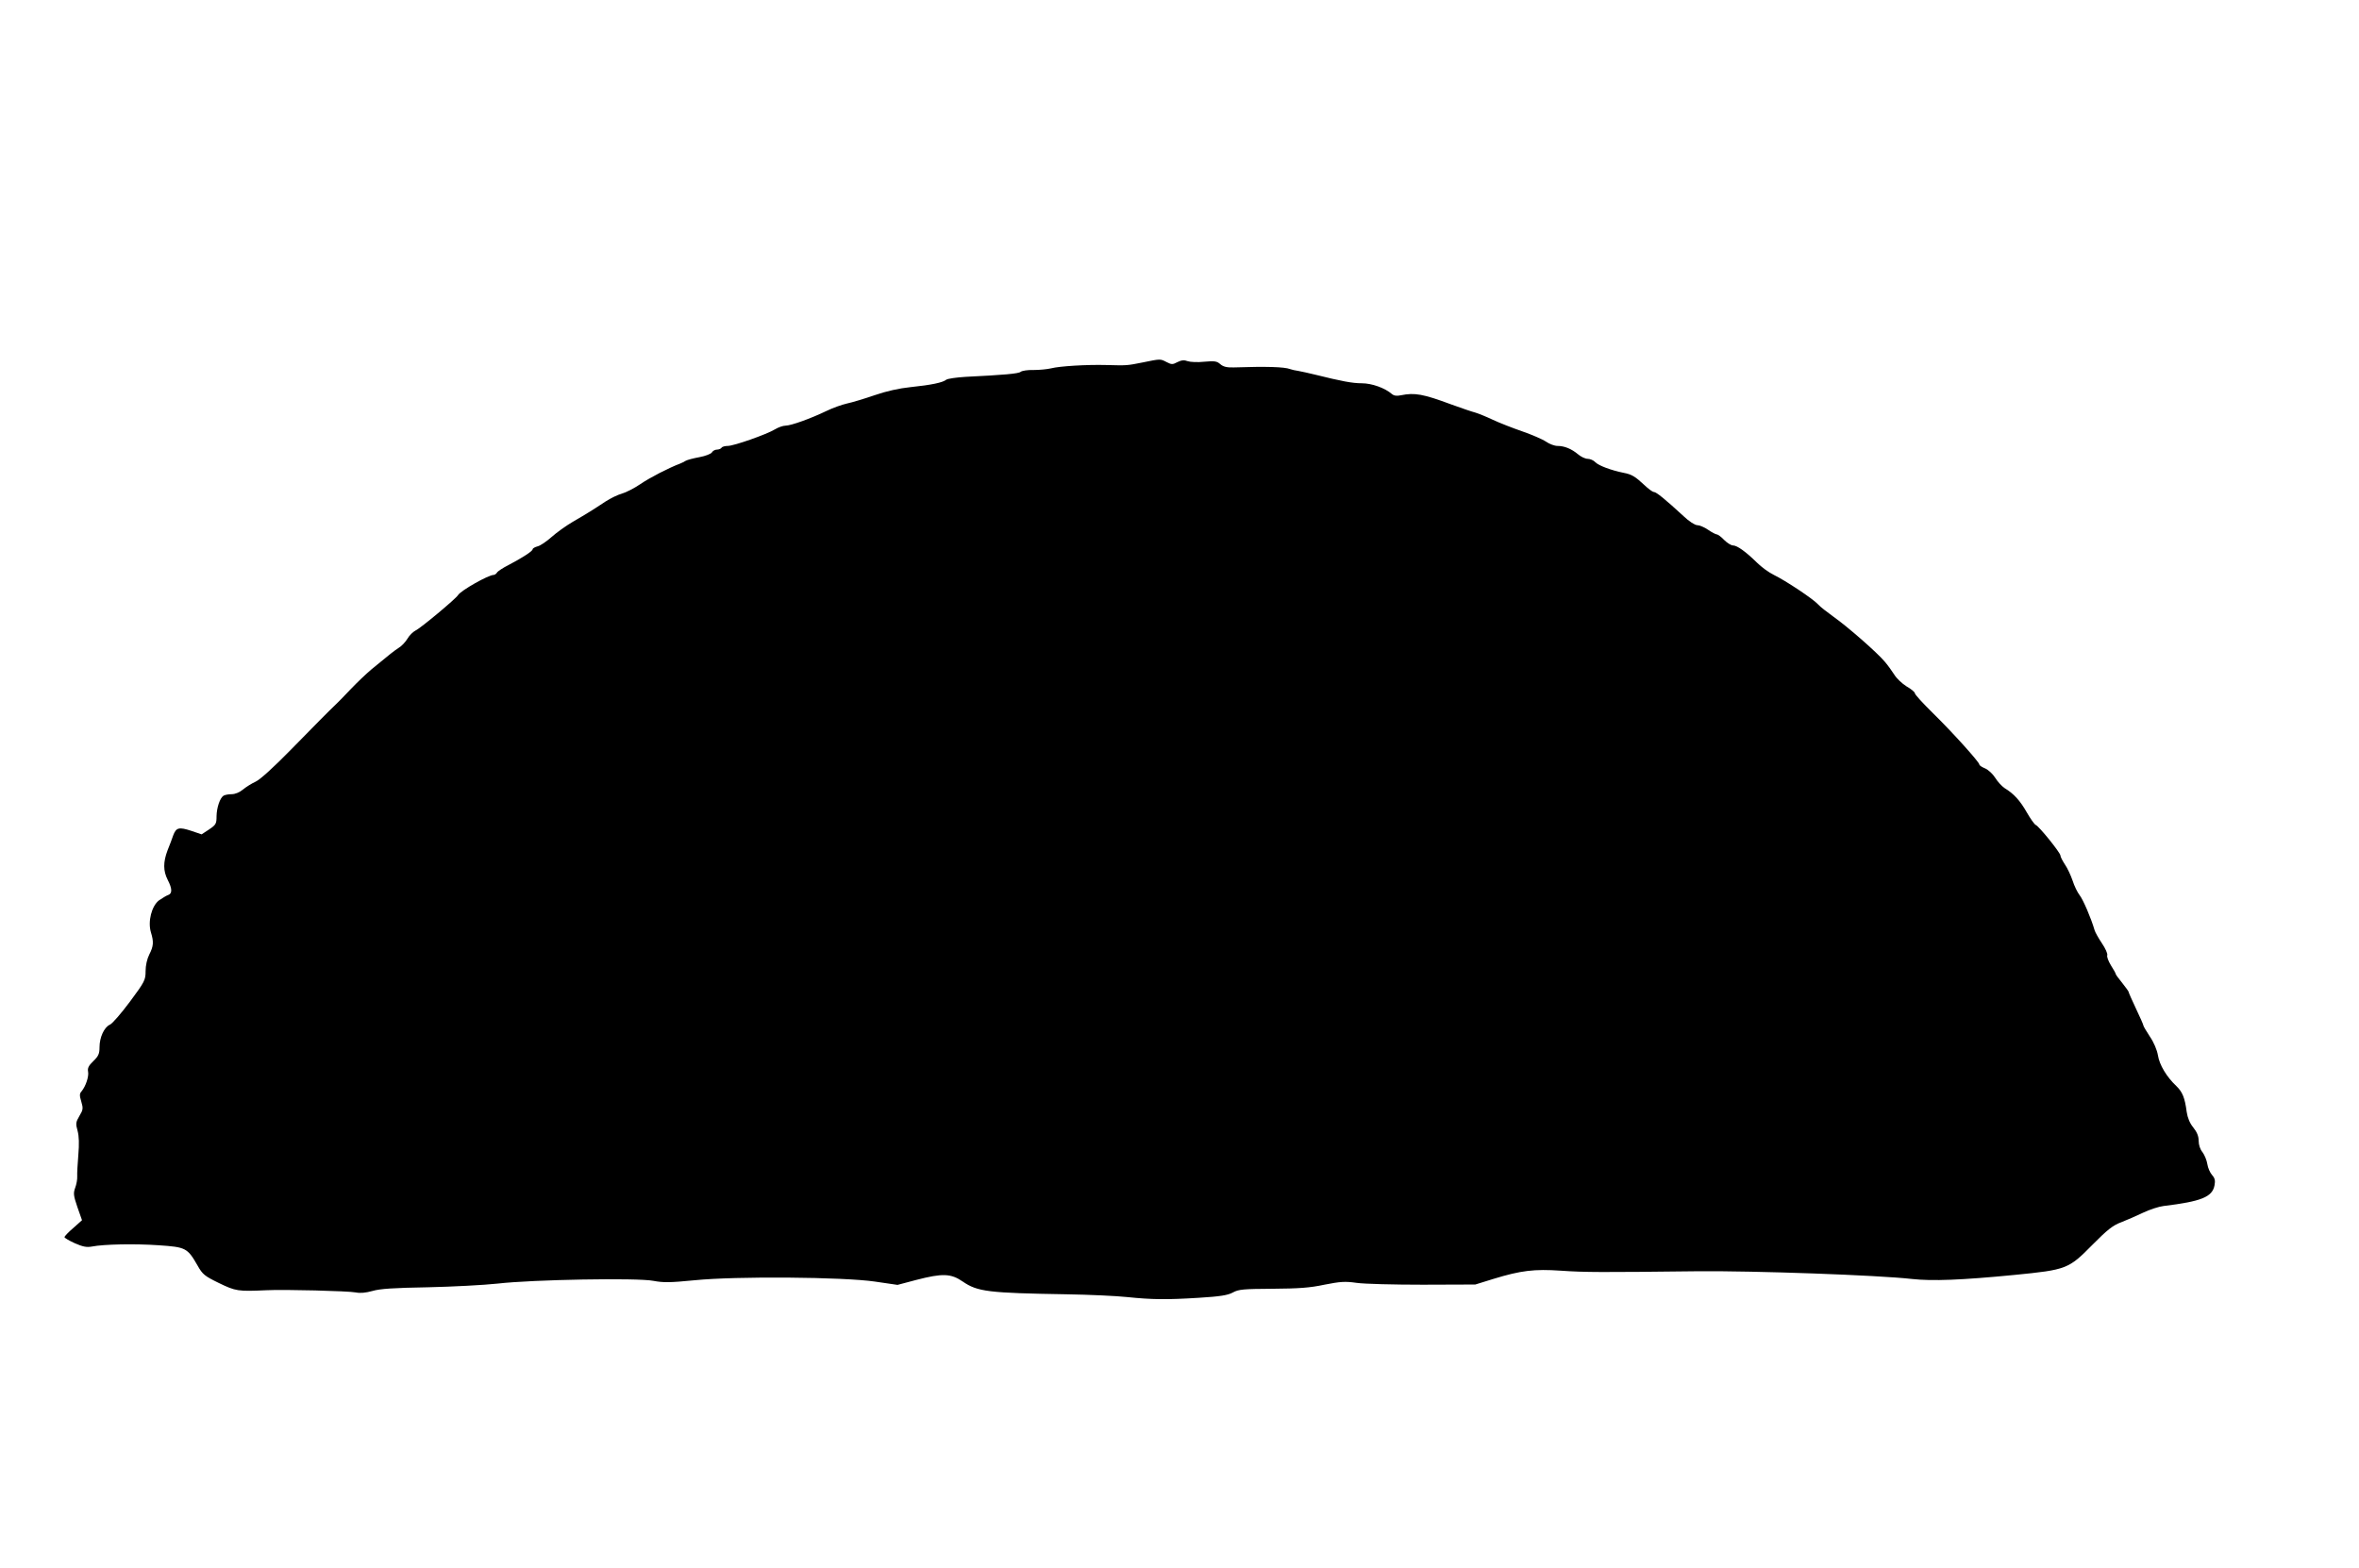<?xml version="1.0" standalone="no"?>
<!DOCTYPE svg PUBLIC "-//W3C//DTD SVG 20010904//EN"
 "http://www.w3.org/TR/2001/REC-SVG-20010904/DTD/svg10.dtd">
<svg version="1.0" xmlns="http://www.w3.org/2000/svg"
 width="1280pt" height="851pt" viewBox="0 0 1280 851"
 preserveAspectRatio="xMidYMid meet">
<g transform="translate(0,851) scale(0.1,-0.1)"
fill="#000000" stroke="none">
<path d="M6200 6543 c-85 -17 -86 -17 -195 -14 -108 3 -256 -6 -302 -18 -21
-5 -64 -9 -95 -9 -32 1 -63 -4 -70 -10 -12 -10 -93 -17 -297 -27 -51 -3 -100
-10 -107 -16 -19 -15 -78 -28 -194 -40 -60 -6 -132 -22 -195 -44 -55 -19 -122
-39 -150 -45 -27 -6 -77 -24 -110 -40 -85 -41 -193 -80 -223 -80 -13 0 -39 -9
-57 -20 -44 -27 -223 -90 -256 -90 -15 0 -31 -4 -34 -10 -3 -5 -15 -10 -25
-10 -10 0 -23 -7 -27 -15 -5 -8 -35 -20 -68 -26 -33 -6 -67 -15 -75 -20 -8 -5
-22 -12 -30 -15 -61 -23 -164 -76 -215 -111 -34 -23 -79 -46 -101 -52 -22 -6
-61 -25 -89 -43 -63 -42 -98 -64 -179 -111 -36 -21 -87 -58 -114 -82 -27 -24
-61 -47 -75 -50 -15 -4 -27 -11 -27 -16 0 -10 -54 -45 -130 -85 -30 -15 -59
-34 -63 -41 -4 -7 -13 -13 -18 -13 -29 0 -179 -85 -194 -110 -12 -20 -204
-180 -229 -191 -14 -7 -35 -27 -45 -45 -11 -18 -32 -41 -48 -50 -27 -18 -40
-28 -148 -117 -27 -23 -78 -71 -112 -107 -34 -36 -70 -73 -80 -82 -44 -42
-104 -103 -246 -248 -92 -94 -167 -162 -190 -172 -22 -10 -52 -29 -69 -43 -18
-15 -42 -25 -61 -25 -18 0 -37 -4 -44 -8 -20 -13 -37 -65 -38 -111 0 -41 -3
-47 -40 -72 l-41 -27 -56 19 c-67 22 -82 18 -98 -24 -6 -18 -20 -55 -31 -82
-24 -64 -24 -111 1 -160 25 -48 25 -74 3 -82 -10 -3 -32 -17 -50 -29 -40 -30
-62 -115 -44 -174 16 -52 14 -75 -9 -120 -12 -24 -20 -59 -20 -90 0 -48 -4
-57 -85 -166 -47 -63 -96 -120 -109 -125 -31 -14 -56 -69 -56 -122 0 -36 -6
-49 -34 -76 -25 -24 -32 -38 -28 -57 5 -26 -13 -79 -35 -106 -12 -13 -12 -23
-2 -56 11 -37 10 -45 -10 -78 -20 -34 -21 -42 -10 -81 8 -30 9 -71 4 -131 -4
-48 -7 -100 -6 -116 1 -15 -4 -44 -11 -62 -11 -30 -9 -43 12 -105 l25 -71 -47
-42 c-27 -23 -48 -45 -48 -50 0 -4 25 -19 56 -33 43 -19 64 -23 92 -18 67 13
235 16 364 7 146 -10 155 -14 210 -110 27 -48 38 -57 116 -95 91 -44 103 -46
257 -39 97 5 447 -4 486 -12 23 -5 54 -2 90 8 40 12 117 17 299 20 135 3 306
12 380 20 190 22 759 32 845 15 53 -10 90 -10 222 3 226 23 809 18 980 -7
l123 -18 102 27 c143 37 188 35 252 -9 80 -55 139 -62 561 -69 127 -2 275 -9
330 -15 136 -14 214 -15 390 -4 116 7 158 14 185 29 31 17 57 19 215 20 141 1
202 5 281 22 87 17 112 19 175 10 41 -6 202 -10 359 -10 l285 1 100 31 c147
45 220 54 365 44 129 -9 218 -9 740 -3 307 3 981 -21 1165 -42 109 -12 268 -6
555 22 284 28 294 32 424 164 81 82 112 106 156 122 30 12 84 35 119 52 36 17
85 33 110 36 206 25 265 49 277 112 5 26 2 39 -13 56 -11 12 -23 39 -26 60 -3
20 -15 49 -26 64 -13 15 -21 40 -21 62 0 25 -9 47 -29 72 -19 23 -31 52 -36
85 -10 77 -23 108 -56 140 -53 50 -92 115 -100 167 -5 29 -22 70 -44 102 -19
29 -35 56 -35 60 0 4 -18 45 -40 91 -22 47 -40 87 -40 91 0 3 -16 25 -35 49
-19 23 -35 45 -35 48 0 4 -12 25 -26 47 -14 23 -23 47 -20 55 3 8 -10 37 -29
65 -18 27 -37 60 -40 72 -19 65 -62 165 -81 189 -11 14 -29 50 -38 79 -10 29
-28 68 -42 88 -13 20 -24 41 -24 48 0 15 -116 159 -134 166 -7 3 -29 34 -49
69 -36 63 -69 100 -120 131 -15 10 -38 35 -51 56 -13 21 -38 44 -55 51 -17 7
-31 16 -31 21 0 13 -145 174 -252 279 -54 53 -98 101 -98 108 0 6 -20 23 -45
37 -24 15 -54 43 -66 63 -13 20 -36 53 -53 72 -43 51 -200 188 -276 242 -36
26 -75 56 -85 68 -27 30 -178 130 -240 160 -27 13 -68 43 -91 66 -60 59 -108
94 -131 94 -10 0 -32 14 -48 30 -16 17 -34 30 -40 30 -5 0 -27 11 -47 25 -20
14 -47 25 -59 25 -12 0 -45 21 -73 48 -101 93 -149 132 -162 132 -7 0 -30 17
-52 38 -49 46 -69 58 -112 66 -69 14 -135 39 -153 57 -10 11 -29 19 -42 19
-13 0 -37 11 -53 25 -35 29 -73 45 -111 45 -16 0 -43 10 -62 23 -19 13 -77 38
-129 56 -52 18 -124 46 -160 63 -36 17 -78 34 -95 39 -16 4 -75 24 -130 44
-153 57 -199 65 -273 50 -23 -5 -38 -3 -50 7 -38 33 -109 58 -163 58 -51 0
-109 11 -254 47 -33 8 -73 17 -90 20 -16 2 -37 7 -45 10 -30 12 -130 15 -306
9 -38 -1 -57 4 -73 18 -18 16 -31 18 -86 13 -36 -4 -77 -2 -91 3 -18 7 -33 6
-55 -5 -26 -14 -32 -14 -59 0 -34 18 -33 18 -130 -2z"/>
</g>
</svg>
